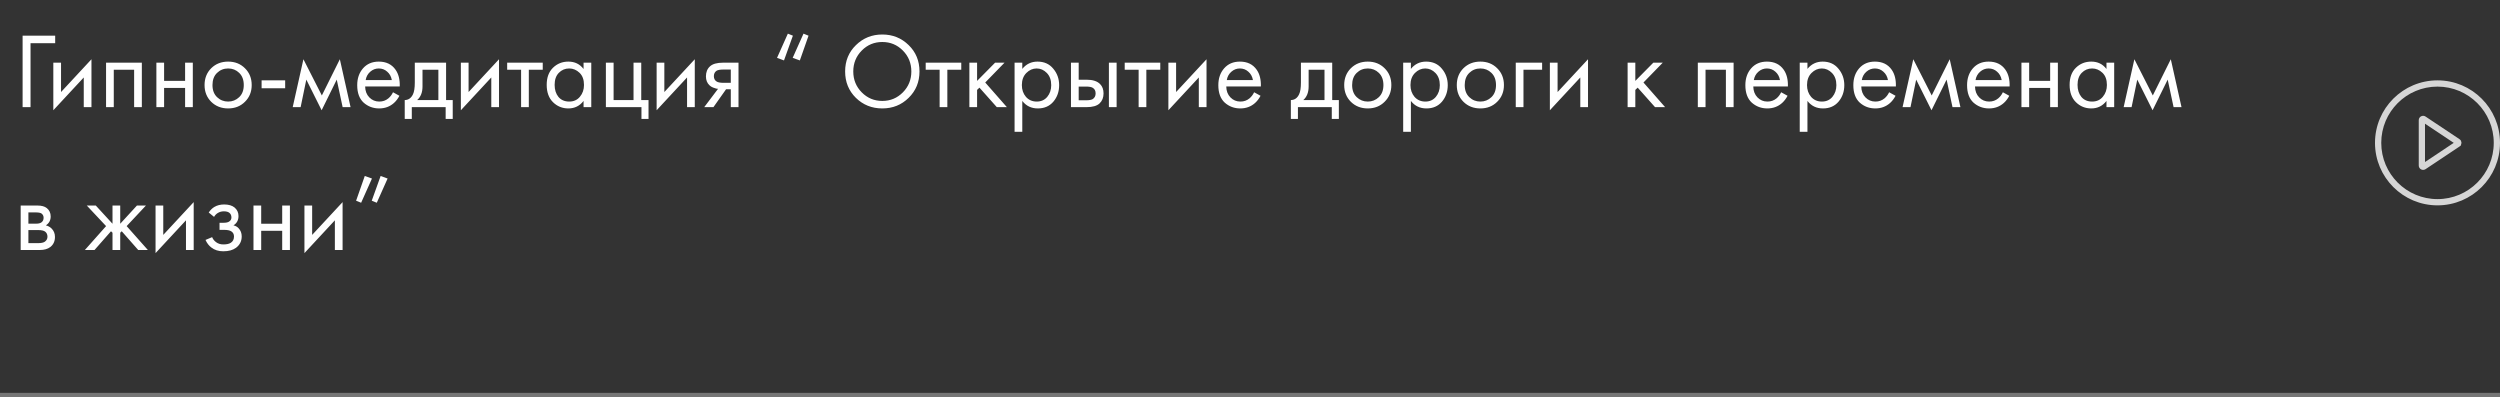 <?xml version="1.0" encoding="UTF-8"?> <svg xmlns="http://www.w3.org/2000/svg" width="560" height="89" viewBox="0 0 560 89" fill="none"><rect x="0" y="0" width="560" height="89" fill="#333333" stroke="none"/> <path d="M5.064 24V7.992H12.36V9.672H6.84V24H5.064ZM11.944 14.04H13.672V20.616L20.488 13.272V24H18.761V17.352L11.944 24.696V14.04ZM23.757 14.04H31.773V24H30.045V15.624H25.485V24H23.757V14.04ZM35.03 24V14.04H36.758V18.12H41.462V14.04H43.19V24H41.462V19.704H36.758V24H35.03ZM54.868 22.8C53.877 23.792 52.62 24.288 51.1 24.288C49.581 24.288 48.316 23.792 47.309 22.8C46.316 21.808 45.821 20.56 45.821 19.056C45.821 17.536 46.316 16.28 47.309 15.288C48.316 14.296 49.581 13.8 51.1 13.8C52.62 13.8 53.877 14.296 54.868 15.288C55.877 16.28 56.38 17.536 56.38 19.056C56.38 20.56 55.877 21.808 54.868 22.8ZM53.572 16.32C52.901 15.664 52.077 15.336 51.1 15.336C50.124 15.336 49.292 15.672 48.605 16.344C47.932 17 47.596 17.904 47.596 19.056C47.596 20.208 47.941 21.112 48.629 21.768C49.316 22.424 50.141 22.752 51.1 22.752C52.06 22.752 52.885 22.424 53.572 21.768C54.261 21.112 54.605 20.208 54.605 19.056C54.605 17.888 54.261 16.976 53.572 16.32ZM58.598 19.776V18H63.878V19.776H58.598ZM65.566 24L67.966 13.272L72.094 21.384L76.126 13.272L78.526 24H76.75L75.43 17.832L72.046 24.696L68.614 17.832L67.342 24H65.566ZM88.032 20.664L89.472 21.456C89.136 22.096 88.728 22.632 88.248 23.064C87.336 23.88 86.232 24.288 84.936 24.288C83.592 24.288 82.432 23.856 81.456 22.992C80.496 22.112 80.016 20.808 80.016 19.08C80.016 17.56 80.448 16.304 81.312 15.312C82.192 14.304 83.368 13.8 84.84 13.8C86.504 13.8 87.76 14.408 88.608 15.624C89.28 16.584 89.592 17.832 89.544 19.368H81.792C81.808 20.376 82.12 21.192 82.728 21.816C83.336 22.44 84.08 22.752 84.96 22.752C85.744 22.752 86.424 22.512 87 22.032C87.448 21.648 87.792 21.192 88.032 20.664ZM81.912 17.928H87.768C87.624 17.144 87.28 16.52 86.736 16.056C86.208 15.576 85.576 15.336 84.84 15.336C84.12 15.336 83.48 15.584 82.92 16.08C82.376 16.56 82.04 17.176 81.912 17.928ZM92.915 14.04H99.922V22.416H101.411V26.64H99.826V24H92.243V26.64H90.659V22.416C91.49 22.4 92.106 21.968 92.507 21.12C92.778 20.56 92.915 19.68 92.915 18.48V14.04ZM98.195 22.416V15.624H94.642V19.368C94.642 20.696 94.243 21.712 93.442 22.416H98.195ZM103.234 14.04H104.962V20.616L111.778 13.272V24H110.05V17.352L103.234 24.696V14.04ZM121.574 15.624H118.454V24H116.726V15.624H113.606V14.04H121.574V15.624ZM130.717 15.456V14.04H132.445V24H130.717V22.608C129.853 23.728 128.717 24.288 127.309 24.288C125.965 24.288 124.821 23.824 123.877 22.896C122.933 21.968 122.461 20.672 122.461 19.008C122.461 17.376 122.925 16.104 123.853 15.192C124.797 14.264 125.949 13.8 127.309 13.8C128.749 13.8 129.885 14.352 130.717 15.456ZM127.501 15.336C126.589 15.336 125.813 15.664 125.173 16.32C124.549 16.96 124.237 17.856 124.237 19.008C124.237 20.112 124.525 21.016 125.101 21.72C125.693 22.408 126.493 22.752 127.501 22.752C128.509 22.752 129.309 22.392 129.901 21.672C130.509 20.952 130.813 20.072 130.813 19.032C130.813 17.848 130.477 16.936 129.805 16.296C129.133 15.656 128.365 15.336 127.501 15.336ZM135.718 24V14.04H137.446V22.416H141.91V14.04H143.638V22.416H145.27V26.64H143.686V24H135.718ZM147.085 14.04H148.813V20.616L155.629 13.272V24H153.901V17.352L147.085 24.696V14.04ZM157.746 24L160.842 19.896C160.746 19.896 160.61 19.88 160.434 19.848C160.274 19.816 160.034 19.736 159.714 19.608C159.394 19.48 159.13 19.312 158.922 19.104C158.394 18.608 158.13 17.944 158.13 17.112C158.13 16.168 158.426 15.424 159.018 14.88C159.61 14.32 160.586 14.04 161.946 14.04H165.426V24H163.698V19.992H162.642L159.81 24H157.746ZM163.698 18.552V15.576H162.09C161.338 15.576 160.818 15.664 160.53 15.84C160.114 16.112 159.906 16.52 159.906 17.064C159.906 17.608 160.114 18.008 160.53 18.264C160.834 18.456 161.346 18.552 162.066 18.552H163.698ZM177.608 7.992L175.616 13.536L174.056 12.96L176.48 7.536L177.608 7.992ZM181.112 7.992L179.168 13.536L177.56 12.96L179.984 7.536L181.112 7.992ZM203.541 21.912C201.941 23.496 199.973 24.288 197.637 24.288C195.301 24.288 193.325 23.496 191.709 21.912C190.109 20.328 189.309 18.36 189.309 16.008C189.309 13.64 190.117 11.672 191.733 10.104C193.349 8.52 195.317 7.728 197.637 7.728C199.957 7.728 201.925 8.52 203.541 10.104C205.157 11.672 205.965 13.64 205.965 16.008C205.965 18.36 205.157 20.328 203.541 21.912ZM202.245 11.328C200.981 10.048 199.445 9.408 197.637 9.408C195.829 9.408 194.293 10.048 193.029 11.328C191.765 12.608 191.133 14.168 191.133 16.008C191.133 17.848 191.765 19.408 193.029 20.688C194.293 21.968 195.829 22.608 197.637 22.608C199.445 22.608 200.981 21.968 202.245 20.688C203.509 19.408 204.141 17.848 204.141 16.008C204.141 14.168 203.509 12.608 202.245 11.328ZM215.324 15.624H212.204V24H210.476V15.624H207.356V14.04H215.324V15.624ZM217.14 14.04H218.868V18.12L222.9 14.04H225.012L220.692 18.48L225.54 24H223.284L219.396 19.632L218.868 20.136V24H217.14V14.04ZM228.993 22.608V29.52H227.265V14.04H228.993V15.432C229.873 14.344 231.009 13.8 232.401 13.8C233.889 13.8 235.065 14.328 235.929 15.384C236.809 16.424 237.249 17.656 237.249 19.08C237.249 20.52 236.817 21.752 235.953 22.776C235.089 23.784 233.929 24.288 232.473 24.288C231.017 24.288 229.857 23.728 228.993 22.608ZM232.233 22.752C233.209 22.752 233.993 22.4 234.585 21.696C235.177 20.976 235.473 20.104 235.473 19.08C235.473 17.928 235.145 17.016 234.489 16.344C233.833 15.672 233.073 15.336 232.209 15.336C231.345 15.336 230.577 15.672 229.905 16.344C229.233 17.016 228.897 17.92 228.897 19.056C228.897 20.096 229.201 20.976 229.809 21.696C230.433 22.4 231.241 22.752 232.233 22.752ZM239.898 24V14.04H241.626V17.856H243.402C244.778 17.856 245.786 18.184 246.426 18.84C246.938 19.352 247.194 20.048 247.194 20.928C247.194 21.856 246.898 22.6 246.306 23.16C245.714 23.72 244.738 24 243.378 24H239.898ZM241.626 22.464H243.234C243.954 22.464 244.466 22.376 244.77 22.2C245.202 21.912 245.418 21.488 245.418 20.928C245.418 20.352 245.21 19.936 244.794 19.68C244.506 19.488 243.994 19.392 243.258 19.392H241.626V22.464ZM248.394 24V14.04H250.122V24H248.394ZM259.902 15.624H256.782V24H255.054V15.624H251.934V14.04H259.902V15.624ZM261.718 14.04H263.446V20.616L270.262 13.272V24H268.534V17.352L261.718 24.696V14.04ZM280.922 20.664L282.362 21.456C282.026 22.096 281.618 22.632 281.138 23.064C280.226 23.88 279.122 24.288 277.826 24.288C276.482 24.288 275.322 23.856 274.346 22.992C273.386 22.112 272.906 20.808 272.906 19.08C272.906 17.56 273.338 16.304 274.202 15.312C275.082 14.304 276.258 13.8 277.73 13.8C279.394 13.8 280.65 14.408 281.498 15.624C282.17 16.584 282.482 17.832 282.434 19.368H274.682C274.698 20.376 275.01 21.192 275.618 21.816C276.226 22.44 276.97 22.752 277.85 22.752C278.634 22.752 279.314 22.512 279.89 22.032C280.338 21.648 280.682 21.192 280.922 20.664ZM274.802 17.928H280.658C280.514 17.144 280.17 16.52 279.626 16.056C279.098 15.576 278.466 15.336 277.73 15.336C277.01 15.336 276.37 15.584 275.81 16.08C275.266 16.56 274.93 17.176 274.802 17.928ZM291.407 14.04H298.415V22.416H299.903V26.64H298.319V24H290.735V26.64H289.151V22.416C289.983 22.4 290.599 21.968 290.999 21.12C291.271 20.56 291.407 19.68 291.407 18.48V14.04ZM296.687 22.416V15.624H293.135V19.368C293.135 20.696 292.735 21.712 291.935 22.416H296.687ZM310.15 22.8C309.158 23.792 307.902 24.288 306.382 24.288C304.862 24.288 303.598 23.792 302.59 22.8C301.598 21.808 301.102 20.56 301.102 19.056C301.102 17.536 301.598 16.28 302.59 15.288C303.598 14.296 304.862 13.8 306.382 13.8C307.902 13.8 309.158 14.296 310.15 15.288C311.158 16.28 311.662 17.536 311.662 19.056C311.662 20.56 311.158 21.808 310.15 22.8ZM308.854 16.32C308.182 15.664 307.358 15.336 306.382 15.336C305.406 15.336 304.574 15.672 303.886 16.344C303.214 17 302.878 17.904 302.878 19.056C302.878 20.208 303.222 21.112 303.91 21.768C304.598 22.424 305.422 22.752 306.382 22.752C307.342 22.752 308.166 22.424 308.854 21.768C309.542 21.112 309.886 20.208 309.886 19.056C309.886 17.888 309.542 16.976 308.854 16.32ZM316.04 22.608V29.52H314.312V14.04H316.04V15.432C316.92 14.344 318.056 13.8 319.448 13.8C320.936 13.8 322.112 14.328 322.976 15.384C323.856 16.424 324.296 17.656 324.296 19.08C324.296 20.52 323.864 21.752 323 22.776C322.136 23.784 320.976 24.288 319.52 24.288C318.064 24.288 316.904 23.728 316.04 22.608ZM319.28 22.752C320.256 22.752 321.04 22.4 321.632 21.696C322.224 20.976 322.52 20.104 322.52 19.08C322.52 17.928 322.192 17.016 321.536 16.344C320.88 15.672 320.12 15.336 319.256 15.336C318.392 15.336 317.624 15.672 316.952 16.344C316.28 17.016 315.944 17.92 315.944 19.056C315.944 20.096 316.248 20.976 316.856 21.696C317.48 22.4 318.288 22.752 319.28 22.752ZM335.369 22.8C334.377 23.792 333.121 24.288 331.601 24.288C330.081 24.288 328.817 23.792 327.809 22.8C326.817 21.808 326.321 20.56 326.321 19.056C326.321 17.536 326.817 16.28 327.809 15.288C328.817 14.296 330.081 13.8 331.601 13.8C333.121 13.8 334.377 14.296 335.369 15.288C336.377 16.28 336.881 17.536 336.881 19.056C336.881 20.56 336.377 21.808 335.369 22.8ZM334.073 16.32C333.401 15.664 332.577 15.336 331.601 15.336C330.625 15.336 329.793 15.672 329.105 16.344C328.433 17 328.097 17.904 328.097 19.056C328.097 20.208 328.441 21.112 329.129 21.768C329.817 22.424 330.641 22.752 331.601 22.752C332.561 22.752 333.385 22.424 334.073 21.768C334.761 21.112 335.105 20.208 335.105 19.056C335.105 17.888 334.761 16.976 334.073 16.32ZM339.53 24V14.04H345.434V15.624H341.258V24H339.53ZM347.171 14.04H348.899V20.616L355.715 13.272V24H353.987V17.352L347.171 24.696V14.04ZM364.585 14.04H366.313V18.12L370.345 14.04H372.457L368.137 18.48L372.985 24H370.729L366.841 19.632L366.313 20.136V24H364.585V14.04ZM380.312 14.04H388.328V24H386.6V15.624H382.04V24H380.312V14.04ZM398.977 20.664L400.417 21.456C400.081 22.096 399.673 22.632 399.193 23.064C398.281 23.88 397.177 24.288 395.881 24.288C394.537 24.288 393.377 23.856 392.401 22.992C391.441 22.112 390.961 20.808 390.961 19.08C390.961 17.56 391.393 16.304 392.257 15.312C393.137 14.304 394.313 13.8 395.785 13.8C397.449 13.8 398.705 14.408 399.553 15.624C400.225 16.584 400.537 17.832 400.489 19.368H392.737C392.753 20.376 393.065 21.192 393.673 21.816C394.281 22.44 395.025 22.752 395.905 22.752C396.689 22.752 397.369 22.512 397.945 22.032C398.393 21.648 398.737 21.192 398.977 20.664ZM392.857 17.928H398.713C398.569 17.144 398.225 16.52 397.681 16.056C397.153 15.576 396.521 15.336 395.785 15.336C395.065 15.336 394.425 15.584 393.865 16.08C393.321 16.56 392.985 17.176 392.857 17.928ZM404.868 22.608V29.52H403.14V14.04H404.868V15.432C405.748 14.344 406.884 13.8 408.276 13.8C409.764 13.8 410.94 14.328 411.804 15.384C412.684 16.424 413.124 17.656 413.124 19.08C413.124 20.52 412.692 21.752 411.828 22.776C410.964 23.784 409.804 24.288 408.348 24.288C406.892 24.288 405.732 23.728 404.868 22.608ZM408.108 22.752C409.084 22.752 409.868 22.4 410.46 21.696C411.052 20.976 411.348 20.104 411.348 19.08C411.348 17.928 411.02 17.016 410.364 16.344C409.708 15.672 408.948 15.336 408.084 15.336C407.22 15.336 406.452 15.672 405.78 16.344C405.108 17.016 404.772 17.92 404.772 19.056C404.772 20.096 405.076 20.976 405.684 21.696C406.308 22.4 407.116 22.752 408.108 22.752ZM423.165 20.664L424.605 21.456C424.269 22.096 423.861 22.632 423.381 23.064C422.469 23.88 421.365 24.288 420.069 24.288C418.725 24.288 417.565 23.856 416.589 22.992C415.629 22.112 415.149 20.808 415.149 19.08C415.149 17.56 415.581 16.304 416.445 15.312C417.325 14.304 418.501 13.8 419.973 13.8C421.637 13.8 422.893 14.408 423.741 15.624C424.413 16.584 424.725 17.832 424.677 19.368H416.925C416.941 20.376 417.253 21.192 417.861 21.816C418.469 22.44 419.213 22.752 420.093 22.752C420.877 22.752 421.557 22.512 422.133 22.032C422.581 21.648 422.925 21.192 423.165 20.664ZM417.045 17.928H422.901C422.757 17.144 422.413 16.52 421.869 16.056C421.341 15.576 420.709 15.336 419.973 15.336C419.253 15.336 418.613 15.584 418.053 16.08C417.509 16.56 417.173 17.176 417.045 17.928ZM426.175 24L428.575 13.272L432.703 21.384L436.735 13.272L439.135 24H437.359L436.039 17.832L432.655 24.696L429.223 17.832L427.951 24H426.175ZM448.641 20.664L450.081 21.456C449.745 22.096 449.337 22.632 448.857 23.064C447.945 23.88 446.841 24.288 445.545 24.288C444.201 24.288 443.041 23.856 442.065 22.992C441.105 22.112 440.625 20.808 440.625 19.08C440.625 17.56 441.057 16.304 441.921 15.312C442.801 14.304 443.977 13.8 445.449 13.8C447.113 13.8 448.369 14.408 449.217 15.624C449.889 16.584 450.201 17.832 450.153 19.368H442.401C442.417 20.376 442.729 21.192 443.337 21.816C443.945 22.44 444.689 22.752 445.569 22.752C446.353 22.752 447.033 22.512 447.609 22.032C448.057 21.648 448.401 21.192 448.641 20.664ZM442.521 17.928H448.377C448.233 17.144 447.889 16.52 447.345 16.056C446.817 15.576 446.185 15.336 445.449 15.336C444.729 15.336 444.089 15.584 443.529 16.08C442.985 16.56 442.649 17.176 442.521 17.928ZM452.804 24V14.04H454.532V18.12H459.236V14.04H460.964V24H459.236V19.704H454.532V24H452.804ZM471.85 15.456V14.04H473.578V24H471.85V22.608C470.986 23.728 469.85 24.288 468.442 24.288C467.098 24.288 465.954 23.824 465.01 22.896C464.066 21.968 463.594 20.672 463.594 19.008C463.594 17.376 464.058 16.104 464.986 15.192C465.93 14.264 467.082 13.8 468.442 13.8C469.882 13.8 471.018 14.352 471.85 15.456ZM468.634 15.336C467.722 15.336 466.946 15.664 466.306 16.32C465.682 16.96 465.37 17.856 465.37 19.008C465.37 20.112 465.658 21.016 466.234 21.72C466.826 22.408 467.626 22.752 468.634 22.752C469.642 22.752 470.442 22.392 471.034 21.672C471.642 20.952 471.946 20.072 471.946 19.032C471.946 17.848 471.61 16.936 470.938 16.296C470.266 15.656 469.498 15.336 468.634 15.336ZM475.699 24L478.099 13.272L482.227 21.384L486.259 13.272L488.659 24H486.883L485.563 17.832L482.179 24.696L478.747 17.832L477.475 24H475.699ZM4.632 46.04H8.4C9.312 46.04 10.008 46.232 10.488 46.616C11.064 47.08 11.352 47.704 11.352 48.488C11.352 49.352 10.992 50.016 10.272 50.48C10.768 50.608 11.184 50.832 11.52 51.152C12.048 51.664 12.312 52.304 12.312 53.072C12.312 54.032 11.968 54.784 11.28 55.328C10.688 55.776 9.904 56 8.928 56H4.632V46.04ZM6.36 50.096H8.184C8.648 50.096 9.016 50 9.288 49.808C9.608 49.568 9.768 49.224 9.768 48.776C9.768 48.376 9.608 48.056 9.288 47.816C9.048 47.656 8.584 47.576 7.896 47.576H6.36V50.096ZM6.36 54.464H8.496C9.232 54.464 9.752 54.352 10.056 54.128C10.44 53.84 10.632 53.472 10.632 53.024C10.632 52.544 10.464 52.168 10.128 51.896C9.824 51.656 9.304 51.536 8.568 51.536H6.36V54.464ZM25.202 46.04H26.93V50.12L30.674 46.04H32.69L28.37 50.648L33.122 56H30.962L27.266 51.8L26.93 52.136V56H25.202V52.136L24.866 51.8L21.17 56H19.01L23.762 50.648L19.442 46.04H21.458L25.202 50.12V46.04ZM34.843 46.04H36.571V52.616L43.387 45.272V56H41.659V49.352L34.843 56.696V46.04ZM47.951 48.584L46.751 47.6C47.135 47.04 47.559 46.624 48.023 46.352C48.647 45.984 49.375 45.8 50.207 45.8C51.215 45.8 51.999 46.032 52.559 46.496C53.135 46.992 53.423 47.624 53.423 48.392C53.423 49.32 53.047 50.016 52.295 50.48C52.775 50.592 53.159 50.808 53.447 51.128C53.911 51.624 54.143 52.232 54.143 52.952C54.143 54.024 53.711 54.88 52.847 55.52C52.143 56.032 51.199 56.288 50.015 56.288C48.959 56.288 48.071 56.008 47.351 55.448C46.807 55.048 46.367 54.48 46.031 53.744L47.519 53.12C47.695 53.568 47.991 53.944 48.407 54.248C48.855 54.584 49.399 54.752 50.039 54.752C50.791 54.752 51.351 54.624 51.719 54.368C52.183 54.064 52.415 53.6 52.415 52.976C52.415 52.464 52.215 52.08 51.815 51.824C51.479 51.6 50.935 51.488 50.183 51.488H49.175V49.904H50.015C50.623 49.904 51.055 49.816 51.311 49.64C51.663 49.416 51.839 49.112 51.839 48.728C51.839 48.28 51.695 47.936 51.407 47.696C51.135 47.456 50.711 47.336 50.135 47.336C49.639 47.336 49.183 47.464 48.767 47.72C48.415 47.944 48.143 48.232 47.951 48.584ZM56.78 56V46.04H58.508V50.12H63.212V46.04H64.94V56H63.212V51.704H58.508V56H56.78ZM68.195 46.04H69.922V52.616L76.739 45.272V56H75.01V49.352L68.195 56.696V46.04ZM79.767 44.96L81.711 39.416L83.319 39.992L80.895 45.416L79.767 44.96ZM83.271 44.96L85.263 39.416L86.823 39.992L84.399 45.416L83.271 44.96Z" fill="white"></path> <line y1="88.5" x2="560" y2="88.5" stroke="white" stroke-opacity="0.33"></line> <g opacity="0.8"> <path d="M546 45C553.18 45 559 39.18 559 32C559 24.82 553.18 19 546 19C538.82 19 533 24.82 533 32C533 39.18 538.82 45 546 45ZM559.6 32C559.6 39.511 553.511 45.6 546 45.6C538.489 45.6 532.4 39.511 532.4 32C532.4 24.489 538.489 18.4 546 18.4C553.511 18.4 559.6 24.489 559.6 32Z" stroke="white" stroke-width="0.8"></path> <path d="M549.86 32.333L550.359 32L549.86 31.667L543.422 27.375L542.8 26.96V27.708V36.292V37.039L543.422 36.625L549.86 32.333ZM550.717 32.483L550.93 32.803L550.717 32.483L543.102 37.559L543.102 37.559C542.716 37.816 542.2 37.54 542.2 37.077V26.923C542.2 26.46 542.716 26.183 543.102 26.441L543.102 26.441L550.717 31.517C551.061 31.747 551.061 32.253 550.717 32.483Z" stroke="white" stroke-width="0.8"></path> </g> </svg> 